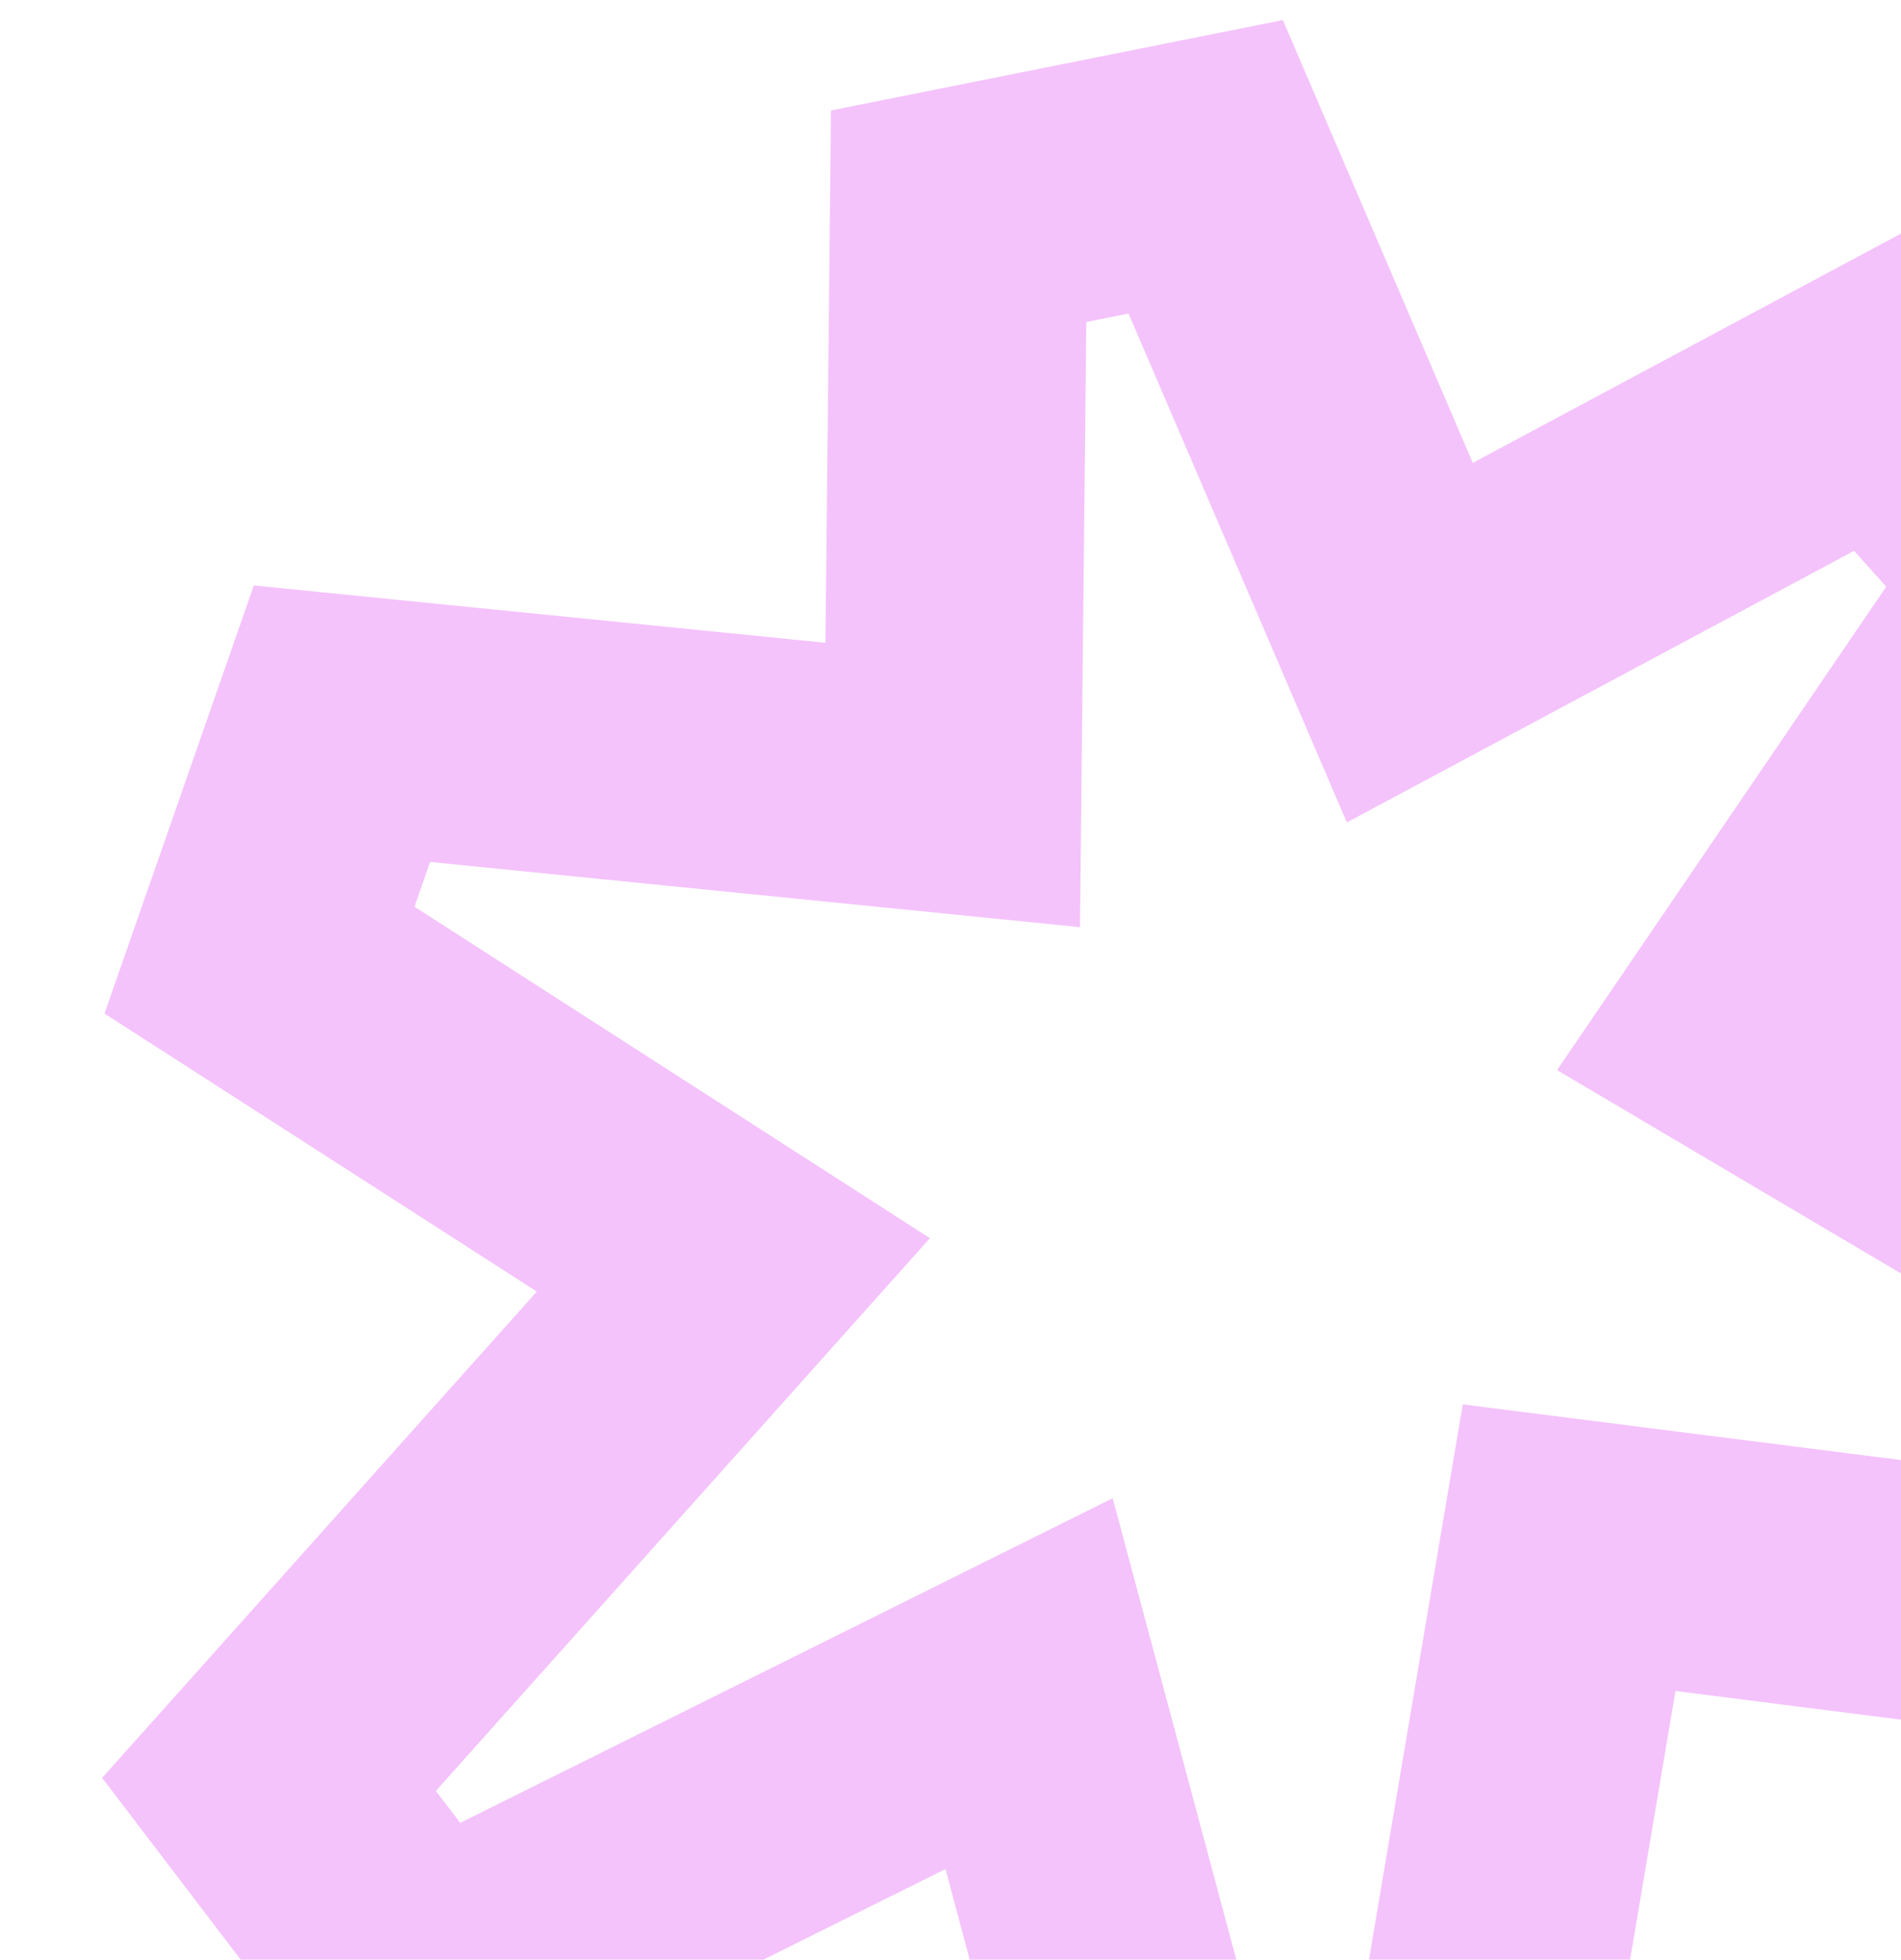 <?xml version="1.0" encoding="UTF-8"?> <svg xmlns="http://www.w3.org/2000/svg" width="849" height="875" viewBox="0 0 849 875" fill="none"><path d="M538.477 74.473L629.636 286.947L840.649 173.988L915.311 257.048L777.426 459.512L1057.72 625.211L1021.21 731.751L700.784 691.052L645.177 1020.19L532.94 1025.49L459.591 751.749L188.61 886.555L120.134 796.749L327.528 564.778L115.896 428.712L152.73 323.133L425.49 350.486L428.138 96.546L538.477 74.473Z" stroke="#F4C3FB" stroke-width="115"></path></svg> 